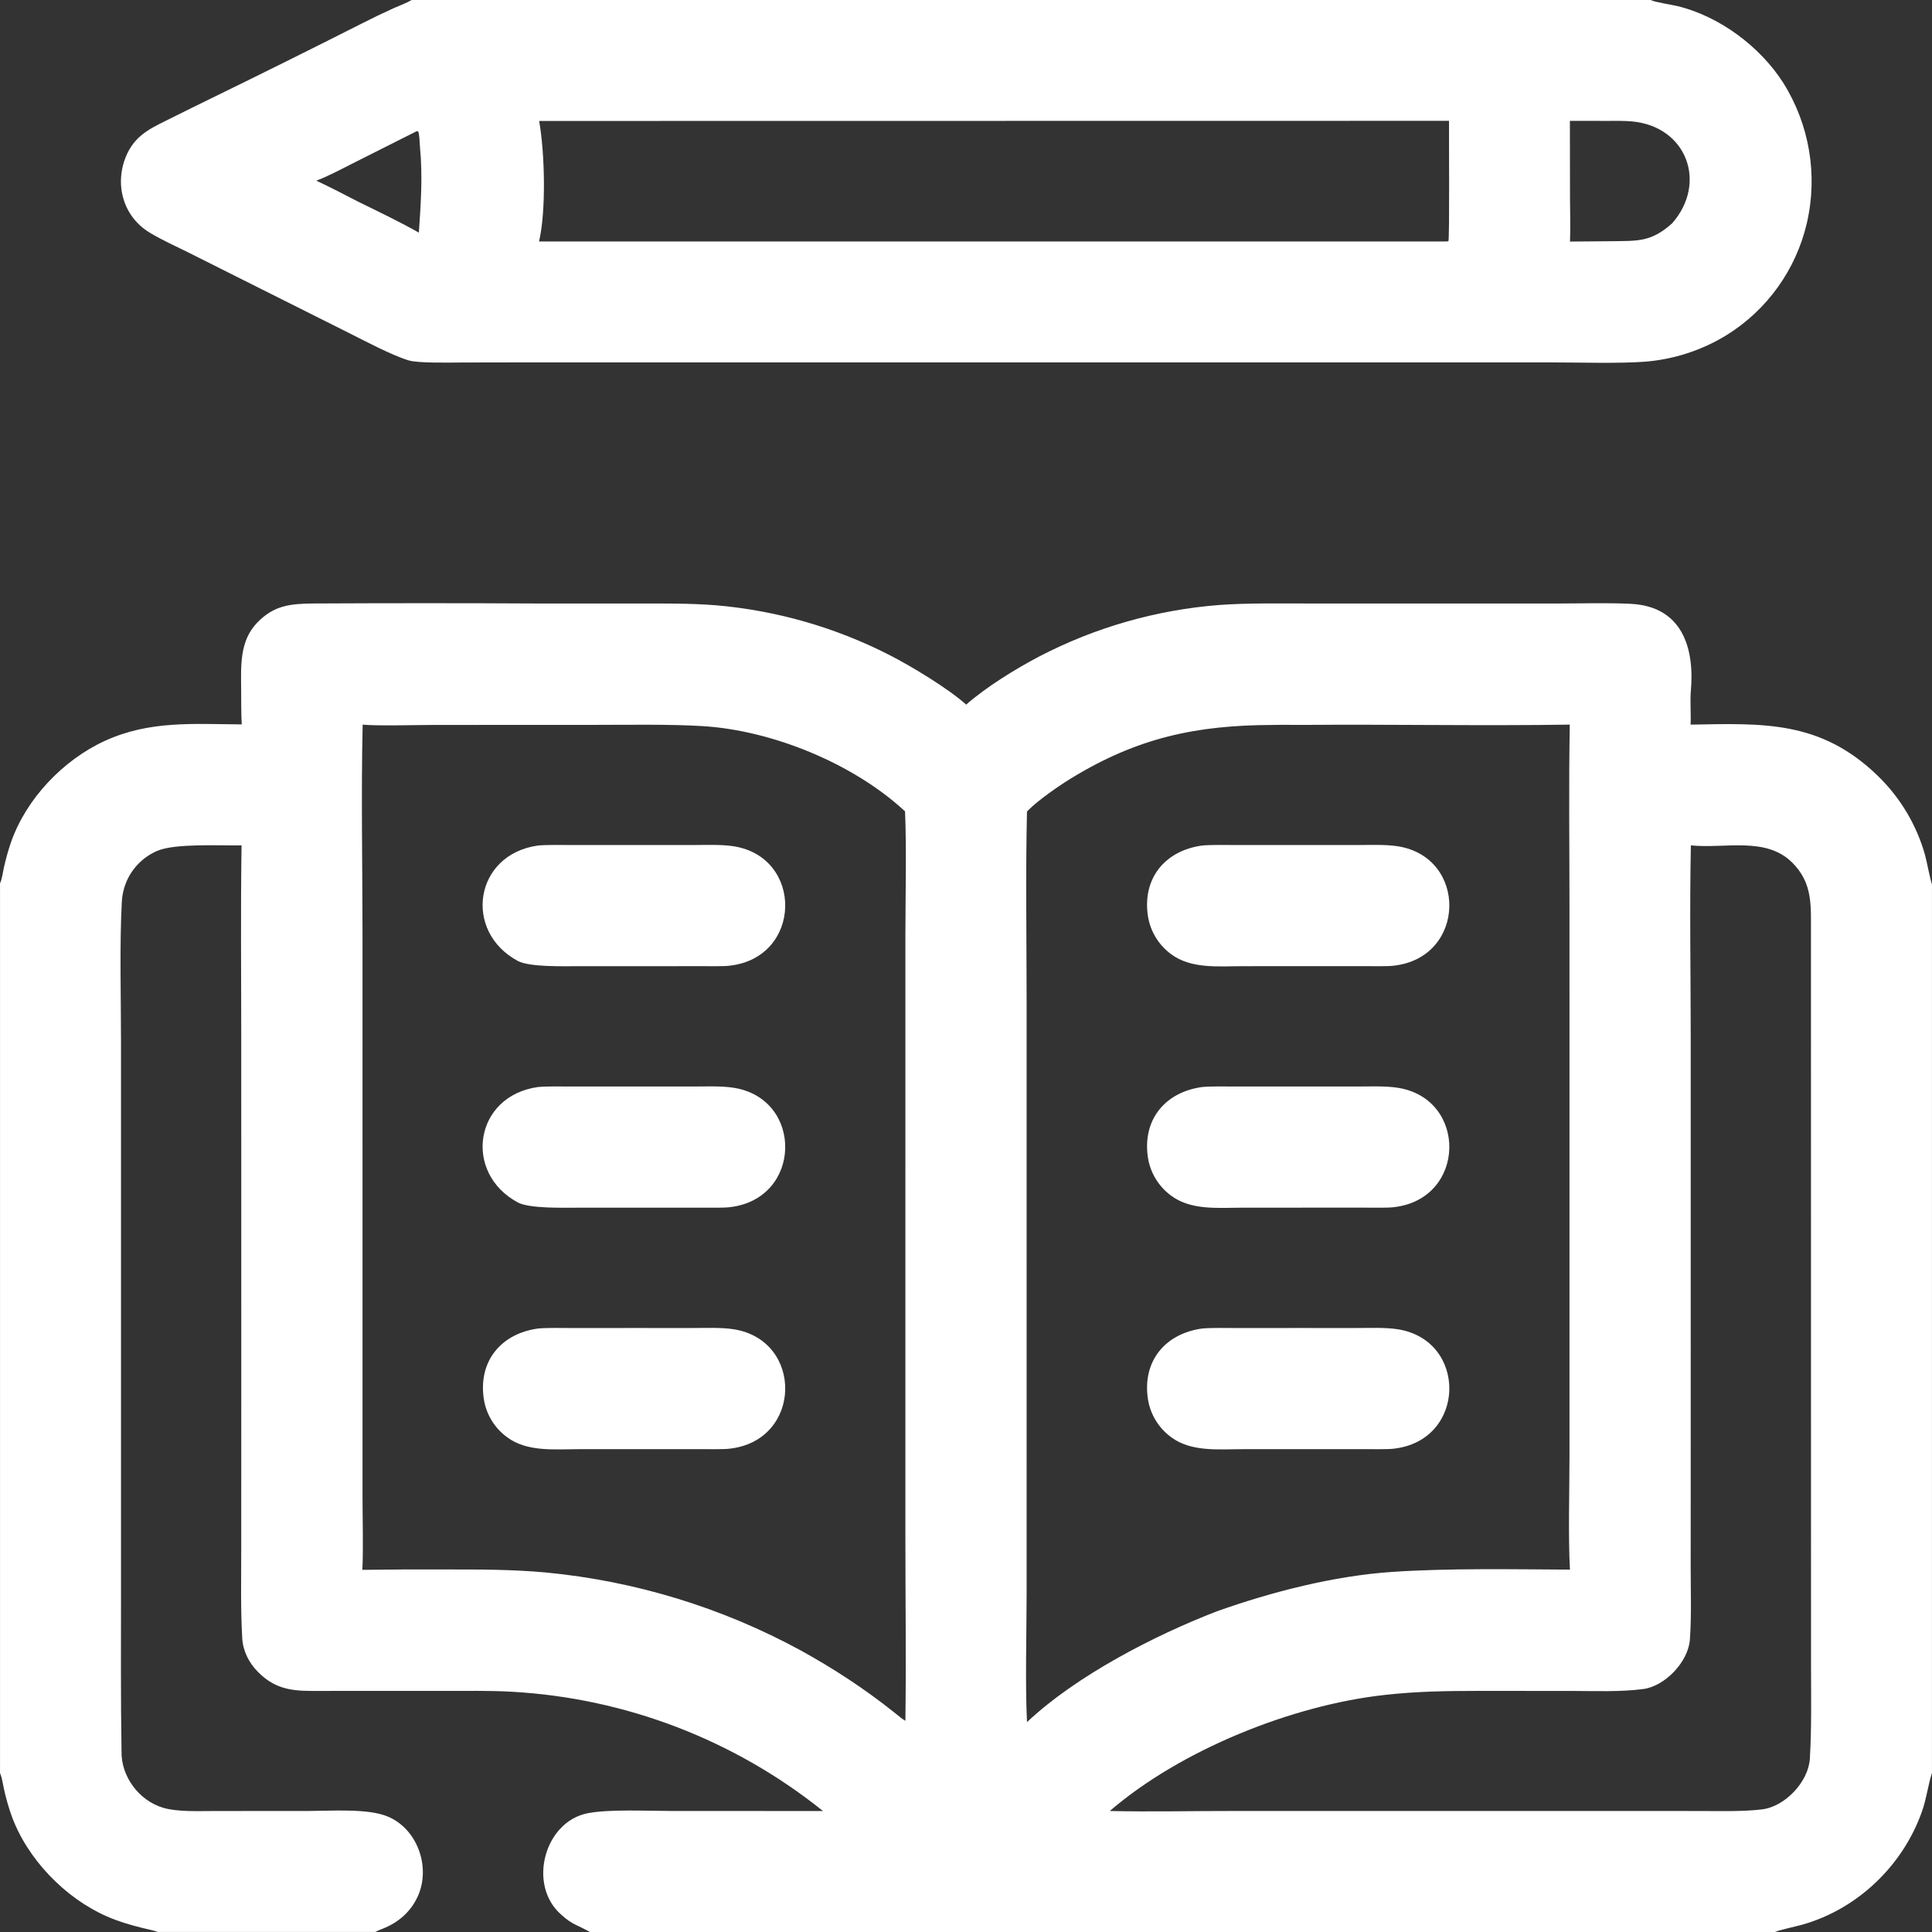 <?xml version="1.0" encoding="UTF-8"?>
<!DOCTYPE svg PUBLIC "-//W3C//DTD SVG 1.1//EN" "http://www.w3.org/Graphics/SVG/1.1/DTD/svg11.dtd">
<!-- Creator: CorelDRAW 2018 (64 Bit) -->
<svg xmlns="http://www.w3.org/2000/svg" xml:space="preserve" width="135.47mm" height="135.47mm" version="1.1" style="shape-rendering:geometricPrecision; text-rendering:geometricPrecision; image-rendering:optimizeQuality; fill-rule:evenodd; clip-rule:evenodd"
viewBox="0 0 13547 13547"
 xmlns:xlink="http://www.w3.org/1999/xlink">
 <rect x="0" y="0" width="13547" height="13547" fill="#333333" stroke="none"/>
 <defs>
  <style type="text/css">
   <![CDATA[
    .fil0 {fill:white}
   ]]>
  </style>
 </defs>
 <g id="Capa_x0020_1">
  <path class="fil0" d="M1695.01 5079.37c-4.38,-83.39 -3.53,-166.45 -4.1,-249.05 -1.11,-164.09 -11.03,-335.52 112.13,-463.81 117.22,-122.08 232.21,-132.93 391.41,-134.92 531.67,-2.75 1063.32,-2.69 1594.97,0.16l667.1 0c190.42,0.03 377.21,-2.43 567.34,12.65 422.17,36.83 833.26,154.83 1210.71,347.5 149.12,75.49 415.5,236.2 540.15,348.78 141.58,-124.3 347.74,-251.28 514.51,-338.67 392.61,-203.81 822.29,-326.31 1263.35,-360.18 197.89,-14.07 415.48,-10.21 615.29,-10.21l843.6 0.13 916.07 -0.02c168.99,-0.21 348.56,-5.9 509.32,2.48 355.23,18.53 446.83,303.88 419.18,611.99 -6.03,67.36 1.85,163.48 -1.75,234.79 508.96,-9.05 911.73,-30.17 1312.36,358.88 157.56,152.29 271.92,343.69 331.39,554.62 12.94,47.09 36.15,172.61 48.79,206.37l0 6230.65 -1.9 5.98c-27.02,87.44 -36.59,174.54 -68.18,264.24 -133.78,379.86 -452.76,685.35 -841.14,794.52 -33.39,9.39 -168.25,38.92 -188.25,50.58l-8311.68 0c-78.34,-46.01 -125.54,-51.19 -200.07,-121.2 -237.76,-205.8 -120.42,-652.44 186.1,-711.6 150.21,-29 412.22,-15.82 572.69,-15.79l1076.51 0.58c-621.77,-499.11 -1383.93,-791.5 -2179.98,-836.32 -151.82,-9.08 -326.78,-5.75 -479.95,-6.22 -310.07,-0.95 -620.32,0.77 -930.46,0.37 -152.65,-0.19 -263.95,-22.78 -373.73,-135.49 -62.68,-63.9 -103.18,-145.08 -108.32,-235.67 -11.71,-206.43 -6.9,-419.18 -6.88,-625.98l0.26 -1212.16 -0.22 -2388.13c-0.02,-441.77 -4.61,-890.82 2.15,-1331.62 -155.74,2.78 -460.81,-15 -588.72,37.57 -100.4,42.31 -179.92,122.69 -221.1,223.55 -17.19,42.54 -27.22,87.65 -29.68,133.45 -16.35,297 -5.73,682.26 -5.73,985.52l0.01 1783.24 0 2059.36c-0.07,376.13 -2.62,752 3.62,1128.4 -4.51,176.98 122.67,347.31 291.83,397.35 101.47,30 249.05,22.7 356.97,22.72l671.71 -0.45c152.03,-0.47 398.72,-17.91 537.31,35.51 215.03,82.87 313.61,356.42 219.32,563.41 -50.38,110.54 -138.41,185.55 -252.13,229.26 -18.33,7.19 -27.91,10.66 -45.2,20.34l-1525.44 0c-27.74,-10.77 -79.04,-20.87 -110.58,-28.78 -86.21,-21.67 -165.62,-44.82 -247.49,-80.78 -293.43,-128.8 -558.61,-403.68 -667.96,-707.18 -21.7,-61.89 -39.55,-125.07 -53.44,-189.15 -8.36,-37.73 -11.95,-72.47 -26.91,-108.32l0 -6238.24c15.8,-37.09 18.88,-75.19 27.91,-114.46 13.03,-58.52 29.29,-116.31 48.73,-173.06 106.19,-305.41 364.91,-577.19 657.89,-711.6 315.17,-144.59 622.54,-117.74 960.31,-115.89zm4653.54 6986.62c5.82,-423.52 -0.08,-860.48 -0.08,-1285.35l0.03 -2575.96 0.03 -1642.03c0.02,-270.72 8.86,-607.29 -2.44,-873.52 -361.45,-335.36 -930.3,-567.37 -1416.97,-597.48 -229.32,-14.21 -514.75,-8.94 -746.98,-8.92l-1137.28 0.43c-118.22,0.08 -394.63,8.09 -501.95,-2.01 -11.15,481.01 -0.97,1004.72 -0.95,1489.36l0.05 2899.62 0.01 1016.14c0,160.7 6.08,365.12 -1.03,521.38 193.78,-2.7 387.58,-3.57 581.37,-2.67 239.81,0 464.95,-0.74 704.5,21.04 626.72,59.76 1234.87,245.71 1787.87,546.6 230.82,127.4 449.9,270.38 655.61,434.74 18.89,15.1 58.24,48.65 78.21,58.63zm852.52 -6375.27c-10.06,432.49 -2.6,893.29 -2.57,1327.6l0.08 2418.48 -0.05 1734.52c0,275.28 -10.59,636.88 2.67,904.03 343.9,-324.59 894.37,-608.8 1332.6,-777.34 382.08,-136.05 821.77,-248.61 1227.56,-275.94 396.56,-26.72 845.21,-18.23 1246.98,-16.03 -12.91,-228.97 -3.36,-557.19 -3.28,-792.8l0.05 -1494.81 -0.08 -2350.56c0.03,-423.89 -5.68,-864.34 2.07,-1286.94 -622.46,9.66 -1247.27,-3.01 -1870,2.04 -69.53,0.56 -140.25,-1.64 -209.63,0.32 -537.97,1.16 -951.15,88.55 -1419.96,376.21 -86.12,52.84 -229.21,152.43 -296.79,221.03 -3.28,3.34 -6.5,6.72 -9.65,10.19zm1441.05 7007.73l2557.46 -0.16 720.83 0.37c141.11,0.05 295.99,5.05 433.92,-11.33 162.85,-19.36 326.6,-193.91 336.29,-356.6 12.72,-214.02 8.3,-434.45 8.17,-649.26l-0.29 -1221.61 -0.16 -3905.88c-1.24,-196.54 17.09,-358.75 -132.21,-506.47 -185,-183.01 -469.32,-95.51 -709.9,-119.72 -9.32,443.86 -0.98,922.65 -0.98,1368.87l0.02 2642.55 -0.34 1039.37c-0.03,170.04 6.4,351.6 -5.53,517.63 -11.19,156.18 -173.94,326.84 -326.71,347.16 -159.62,21.22 -341.97,13.57 -504.37,13.31l-647.1 -0.32c-233.54,0.42 -432.4,2.67 -666.32,28.86 -647.46,72.5 -1424.94,384.39 -1923.1,813.33 277.92,6.46 579.39,-0.26 860.32,-0.1z"/>
  <path class="fil0" d="M3771.33 7622.26c62.23,-6.43 174.59,-3.57 239.89,-3.63l425.72 -0.16 419.97 0.11c90.75,0.05 198.94,-5.13 287.39,8.7 491.52,76.89 481.65,779.33 -27.17,837.25 -41.28,5.58 -150.23,3.41 -197.12,3.49l-378.43 0.24 -483.45 -0.05c-101.15,-0.08 -344.64,7.54 -426.82,-36.57 -385.74,-206.9 -306.1,-746.7 140.02,-809.38z"/>
  <path class="fil0" d="M3771.33 9315.59c61.64,-6.38 172.24,-3.55 236.77,-3.6l427.17 -0.16 421.54 0.08c90.8,0.06 198.99,-5.13 287.49,8.71 491.47,76.83 481.65,779.25 -27.04,837.24 -41.27,5.64 -149.65,3.37 -196.95,3.42l-390 0 -473.55 0.18c-168.44,-0.05 -360.44,20.93 -501.36,-84 -88.48,-64.67 -147.32,-162.09 -163.35,-270.46 -38.26,-262.84 120.54,-455.11 379.28,-491.41z"/>
  <path class="fil0" d="M3771.33 5928.92c62.2,-6.43 174.62,-3.57 239.89,-3.62l425.72 -0.16 419.97 0.11c90.78,0.05 198.91,-5.14 287.39,8.7 491.47,76.84 481.65,779.25 -27.04,837.25 -41.64,5.58 -150.1,3.41 -197.25,3.46l-378.43 0.27 -483.47 -0.05c-101.26,-0.08 -344.46,7.56 -426.78,-36.57 -385.78,-206.85 -306.12,-746.73 140,-809.39z"/>
  <path class="fil0" d="M8427.99 7622.26c62.26,-6.43 174.6,-3.57 239.9,-3.63l425.71 -0.16 419.98 0.11c90.78,0.05 198.91,-5.13 287.39,8.7 491.46,76.84 481.65,779.25 -27.04,837.25 -41.04,5.61 -148.35,3.36 -195.4,3.41l-385.28 0 -477.13 0.19c-168.99,-0.05 -362.71,21.22 -504.05,-84.01 -88.48,-64.63 -147.32,-162.08 -163.36,-270.45 -38.26,-262.87 120.55,-455.09 379.28,-491.41z"/>
  <path class="fil0" d="M8427.99 9315.59c61.73,-6.38 172.17,-3.55 236.78,-3.6l427.17 -0.16 421.53 0.08c90.81,0.06 199,-5.13 287.5,8.71 491.46,76.83 481.65,779.27 -27.04,837.24 -41.17,5.61 -149.02,3.37 -196.16,3.42l-387.65 0 -475.35 0.18c-168.69,-0.05 -361.6,21.09 -502.7,-84 -88.48,-64.67 -147.32,-162.09 -163.38,-270.46 -38.26,-262.86 120.57,-455.08 379.3,-491.41z"/>
  <path class="fil0" d="M8427.99 5928.92c62.23,-6.43 174.6,-3.57 239.9,-3.62l425.71 -0.16 419.98 0.11c90.78,0.05 198.91,-5.14 287.39,8.7 491.46,76.84 481.65,779.25 -27.04,837.25 -41.04,5.61 -148.35,3.36 -195.4,3.41l-385.28 0 -477.13 0.19c-168.99,-0.06 -362.74,21.22 -504.05,-84.01 -88.48,-64.66 -147.32,-162.08 -163.38,-270.46 -38.26,-262.86 120.57,-455.08 379.3,-491.41z"/>
  <path class="fil0" d="M2886.22 0.17l8688.33 0c29.92,15.46 142.82,31.85 185.34,42.05 296.18,71.04 581.1,283.68 743.32,537.42 184.71,293.16 244.5,648.03 166.03,985.52 -75.91,325.89 -278.34,608.19 -562.64,784.67 -173.8,106.69 -370.5,170.59 -573.83,186.43 -180.21,13.58 -466.78,4.98 -656.06,4.98l-1220.68 0.01 -3801.98 -0.06 -2111.78 -0.23 -499.69 0.87c-84.72,0.19 -308.29,5.88 -376.66,-14.61 -118.85,-35.64 -307.5,-136.69 -423.18,-194.49l-685.76 -343.58 -438.53 -219.9c-89.13,-44.2 -181.59,-85.78 -266.6,-136.64 -195.47,-116.95 -254.34,-354.51 -159.19,-556.53 66.83,-141.91 187.96,-187.25 319.88,-254.04 80.13,-40.56 161.02,-79.49 241.32,-119.11 363.25,-177.17 725.21,-356.96 1085.85,-539.36 72.76,-37.21 146.43,-72.63 220.91,-106.24 40.08,-18.06 88.63,-35.19 125.6,-57.16zm7249.13 1693.07l20.64 -1.39c9.15,-22.13 3.14,-756.71 4.47,-844.64l-6380.01 0.95c39.32,219.96 50.14,627.57 -0.68,845.11l6355.58 -0.03zm1589.62 -127.34c249.18,-283.78 101.73,-678.84 -280.07,-714.38 -57.91,-5.39 -117.6,-3.75 -175.89,-3.84l-261.07 -0.13 0.8 544.27c0.26,94.59 4.1,209.3 -0.11,301.98 95.36,-0.3 190.71,-1.1 286.04,-2.42 189.71,-2.66 281.52,7.25 430.3,-125.48zm-9507.03 -299.21c95.16,44.91 200.11,98.83 293.89,147.65 128.66,62.74 302.89,147.01 425.26,216.96 13.87,-206.51 27.47,-394 7.73,-600.85 -2.72,-28.62 -2.75,-84.63 -12.46,-109.34l-10.88 -0.93 -438.41 220.65c-75.76,38.11 -187.82,98.26 -265.13,125.86z"/>
 </g>
</svg>
